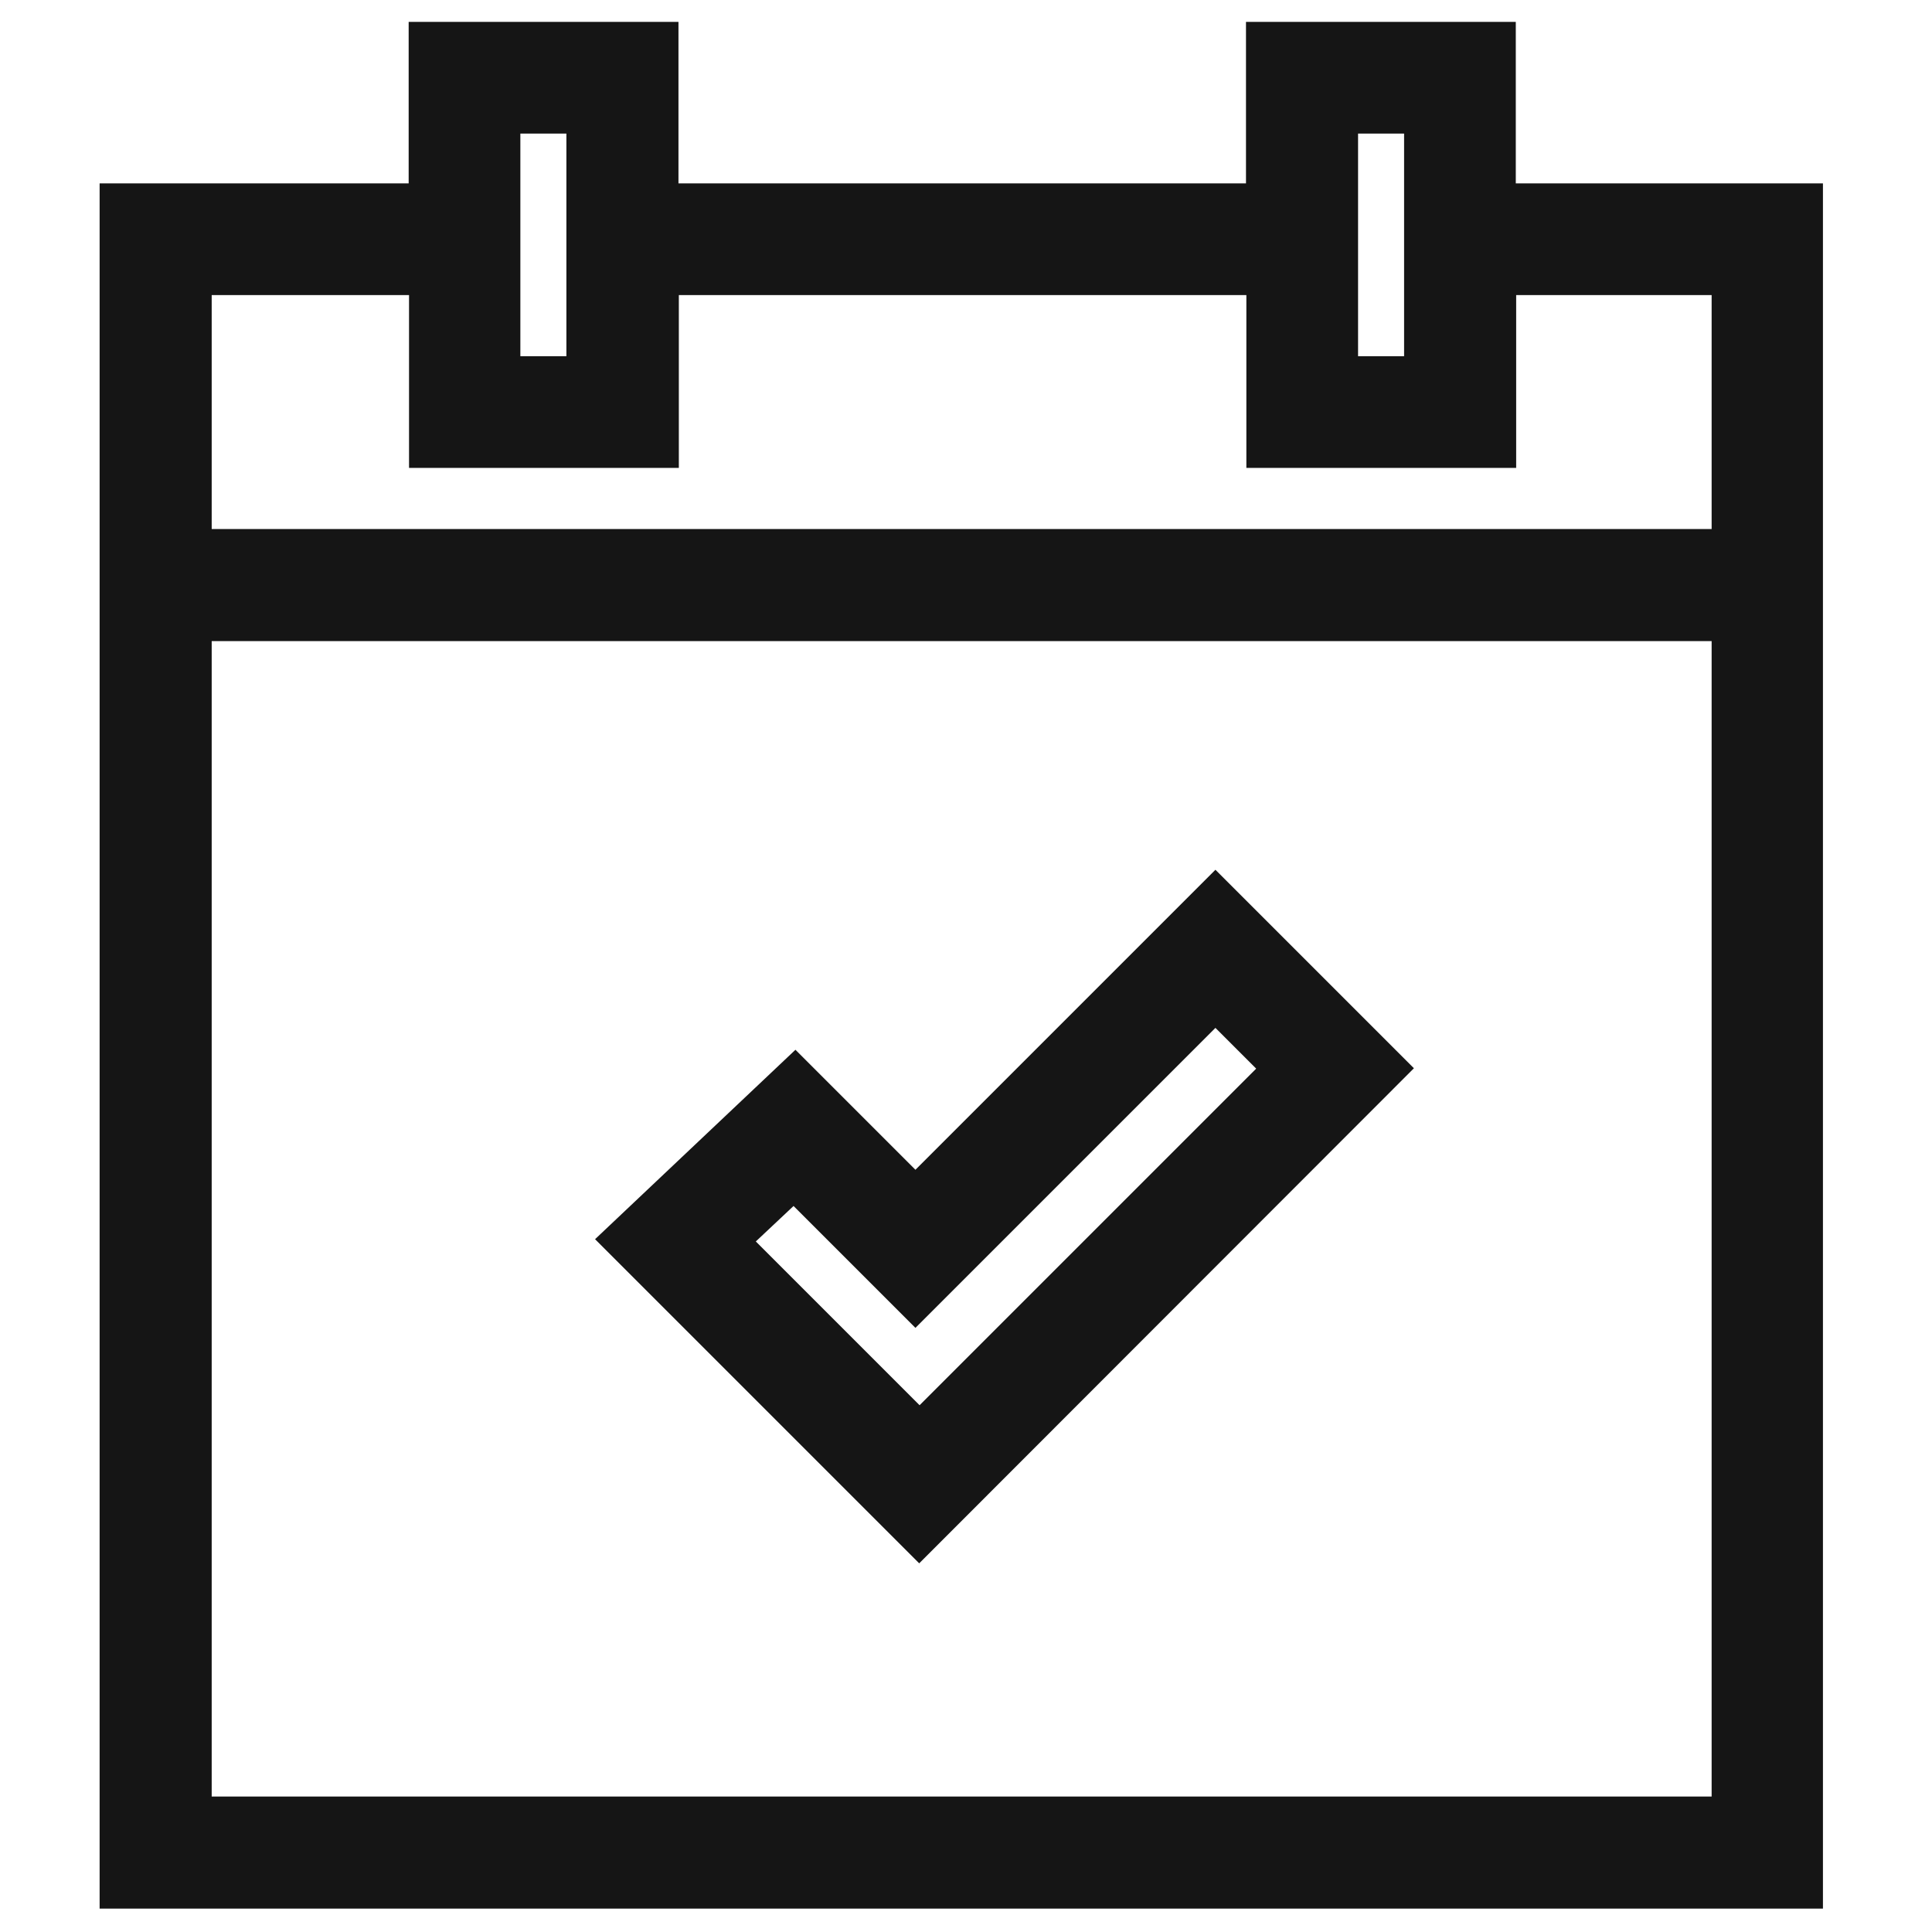 <?xml version="1.0" encoding="utf-8"?>
<!-- Generator: Adobe Illustrator 23.0.1, SVG Export Plug-In . SVG Version: 6.00 Build 0)  -->
<svg version="1.1" xmlns="http://www.w3.org/2000/svg" xmlns:xlink="http://www.w3.org/1999/xlink" x="0px" y="0px"
	 viewBox="0 0 512 512" style="enable-background:new 0 0 512 512;" xml:space="preserve">
<style type="text/css">
	.st0{fill:#333333;}
	.st1{fill:#151515;}
	.st2{fill:#232221;}
</style>
<g id="Layer_1">
</g>
<g id="Layer_2">
	<g>
		<path class="st1" d="M401.7,48.6V5.8h-71.5v42.8H179.8V5.8h-71.5v42.8H26.4v457.2h456.7V48.6H401.7z M359.9,35.4h12.2v59h-12.2
			V35.4z M137.9,35.4h12.2v59h-12.2V35.4z M453.5,476.1H56.1V169.9h397.5V476.1z M453.5,140.2H56.1v-62h52.3V124h71.5V78.2h150.4
			V124h71.5V78.2h51.8V140.2z"/>
	</g>
	<g>
		<path class="st1" d="M322.1,230.5L242.6,310l-31.8-31.8l-53.1,50.2l85.9,85.9l131.1-131.2L322.1,230.5z M210.3,319.6l32.3,32.3
			l79.5-79.5l10.8,10.8l-89.2,89.2L200.3,329L210.3,319.6z"/>
	</g>
</g>
<g id="Layer_3">
</g>
<g id="Layer_4">
</g>
<g id="Layer_5">
</g>
<g id="Layer_6">
</g>
</svg>
